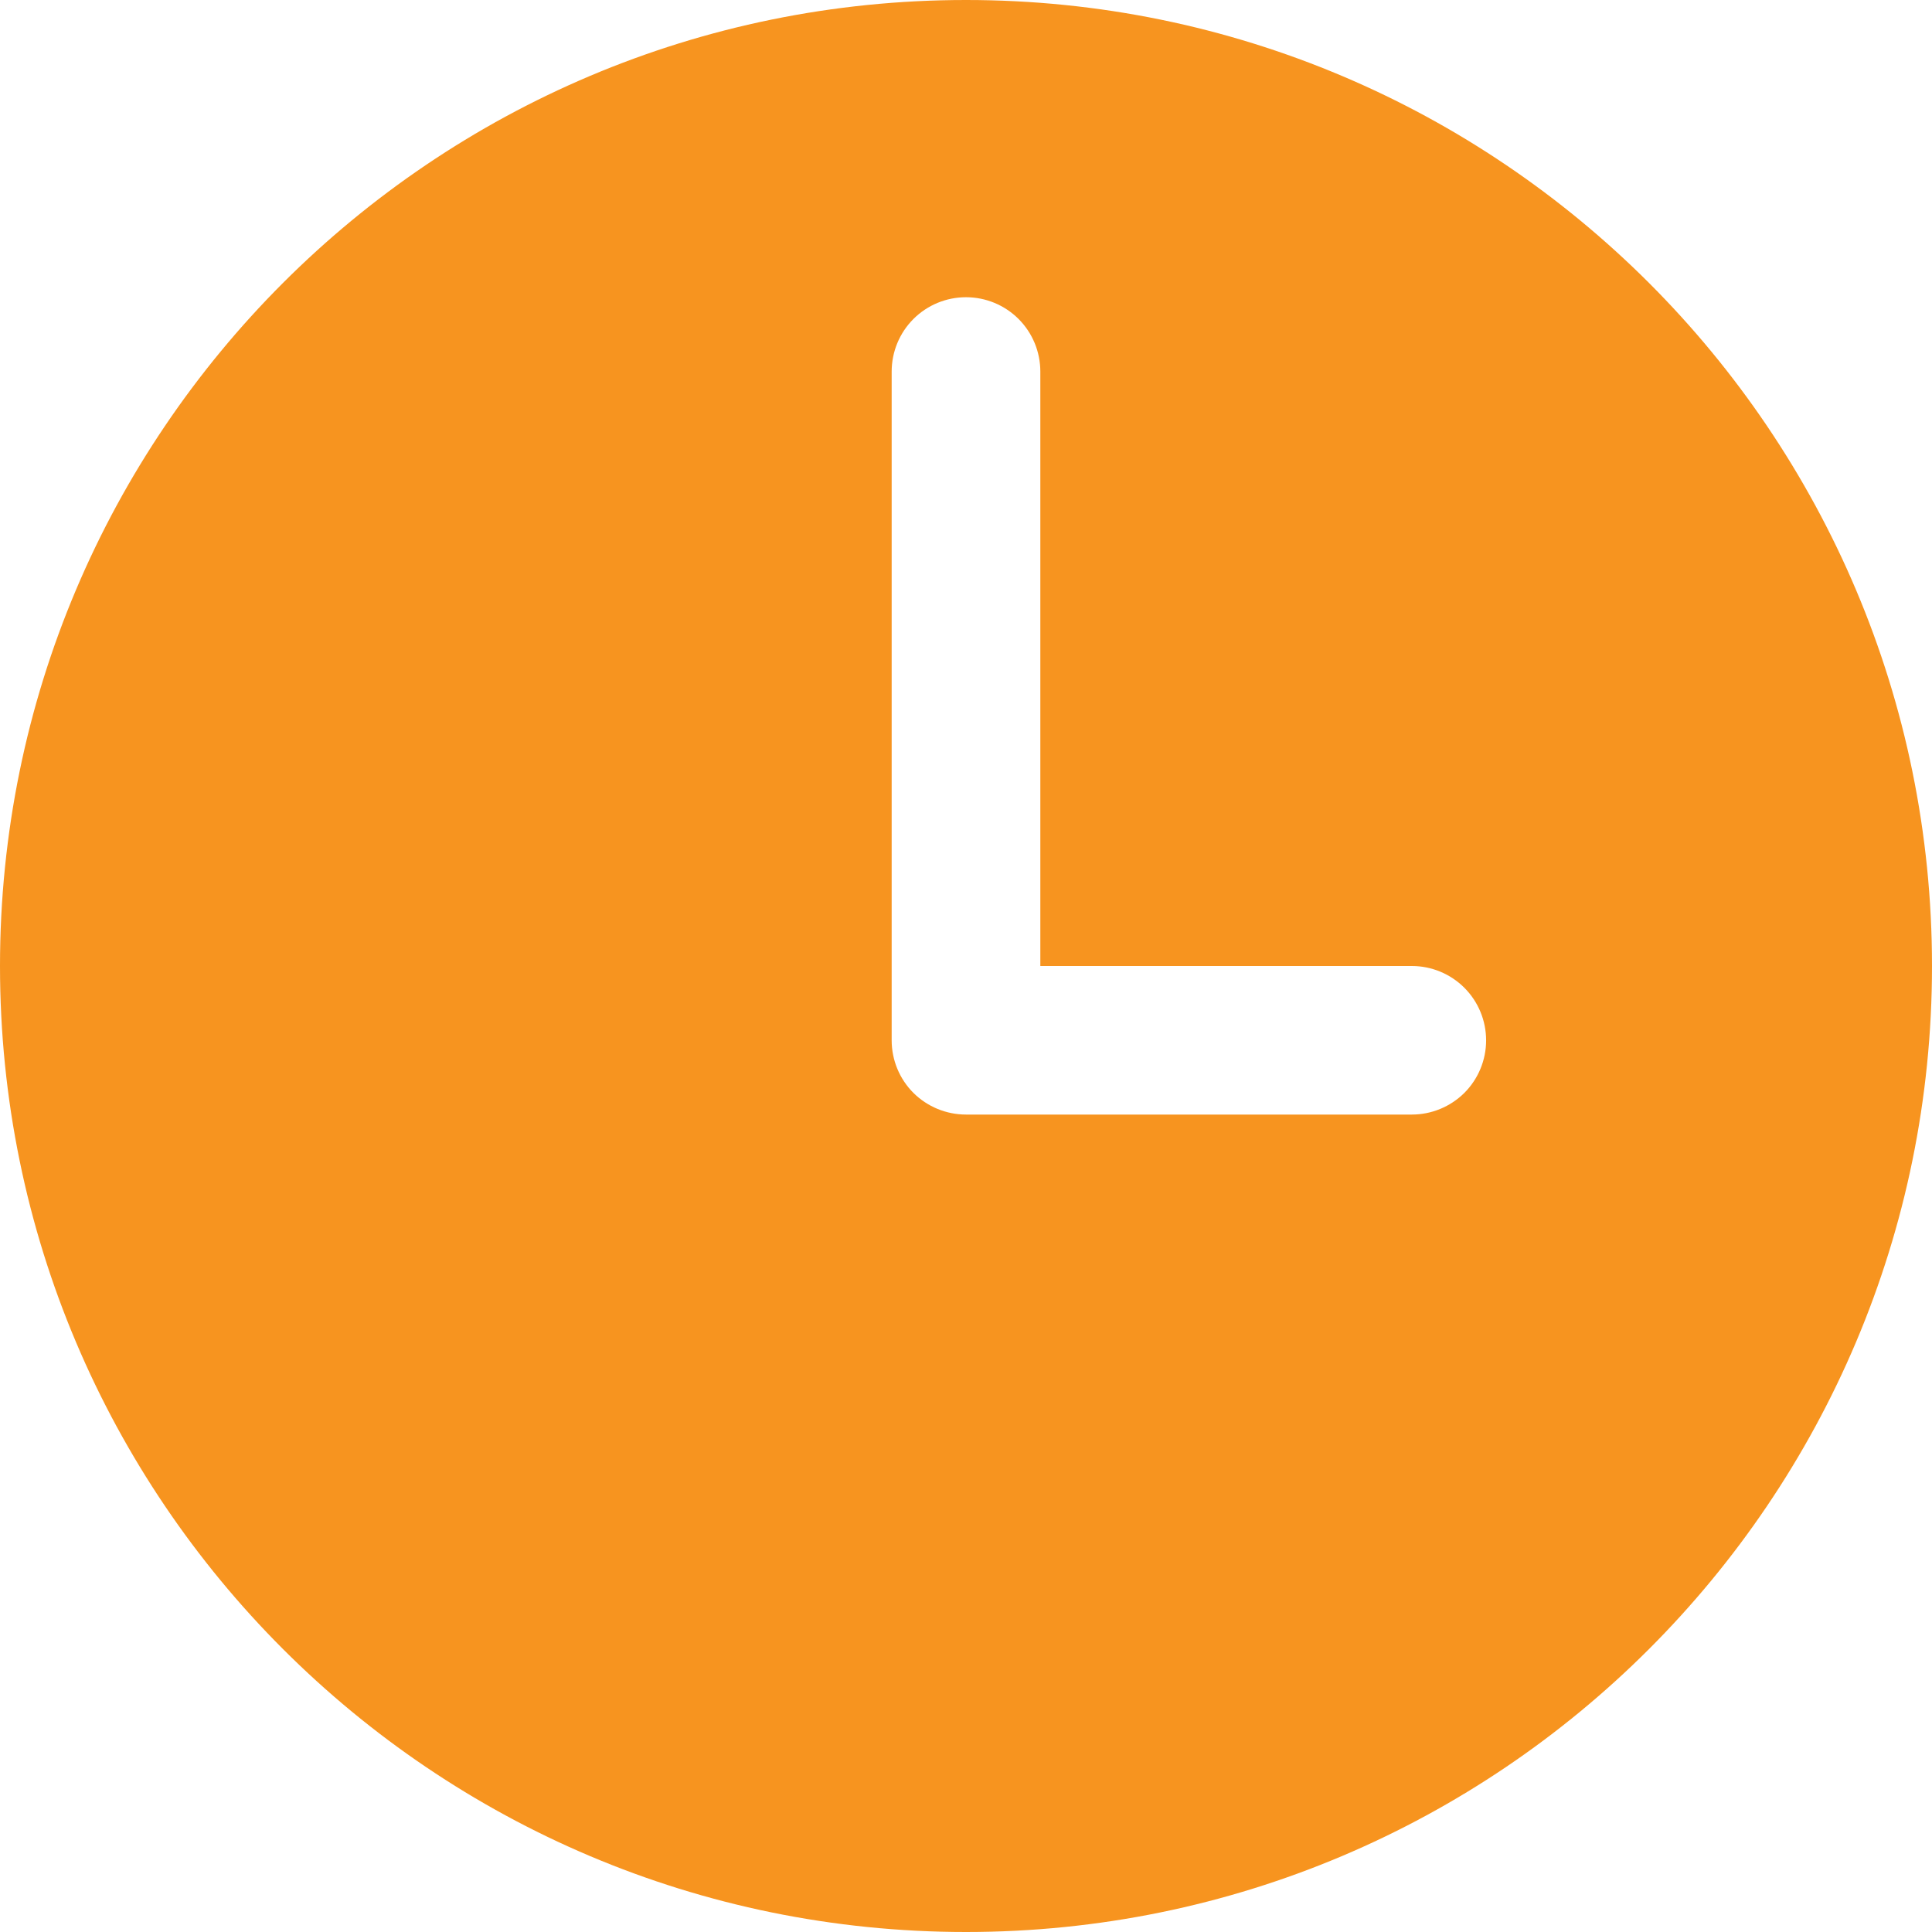 <svg width="19" height="19" viewBox="0 0 19 19" fill="none" xmlns="http://www.w3.org/2000/svg">
<path d="M9.5 0C4.254 0 0 4.254 0 9.5C0 14.746 4.254 19 9.5 19C14.746 19 19 14.746 19 9.5C19 4.254 14.746 0 9.5 0ZM13.885 10.961H9.5C9.306 10.961 9.12 10.884 8.983 10.748C8.846 10.611 8.769 10.425 8.769 10.231V3.654C8.769 3.46 8.846 3.274 8.983 3.137C9.12 3 9.306 2.923 9.5 2.923C9.694 2.923 9.88 3 10.017 3.137C10.154 3.274 10.231 3.46 10.231 3.654V9.5H13.885C14.078 9.5 14.264 9.577 14.401 9.714C14.538 9.851 14.615 10.037 14.615 10.231C14.615 10.425 14.538 10.611 14.401 10.748C14.264 10.884 14.078 10.961 13.885 10.961Z" fill="#F7941F"/>
</svg>
